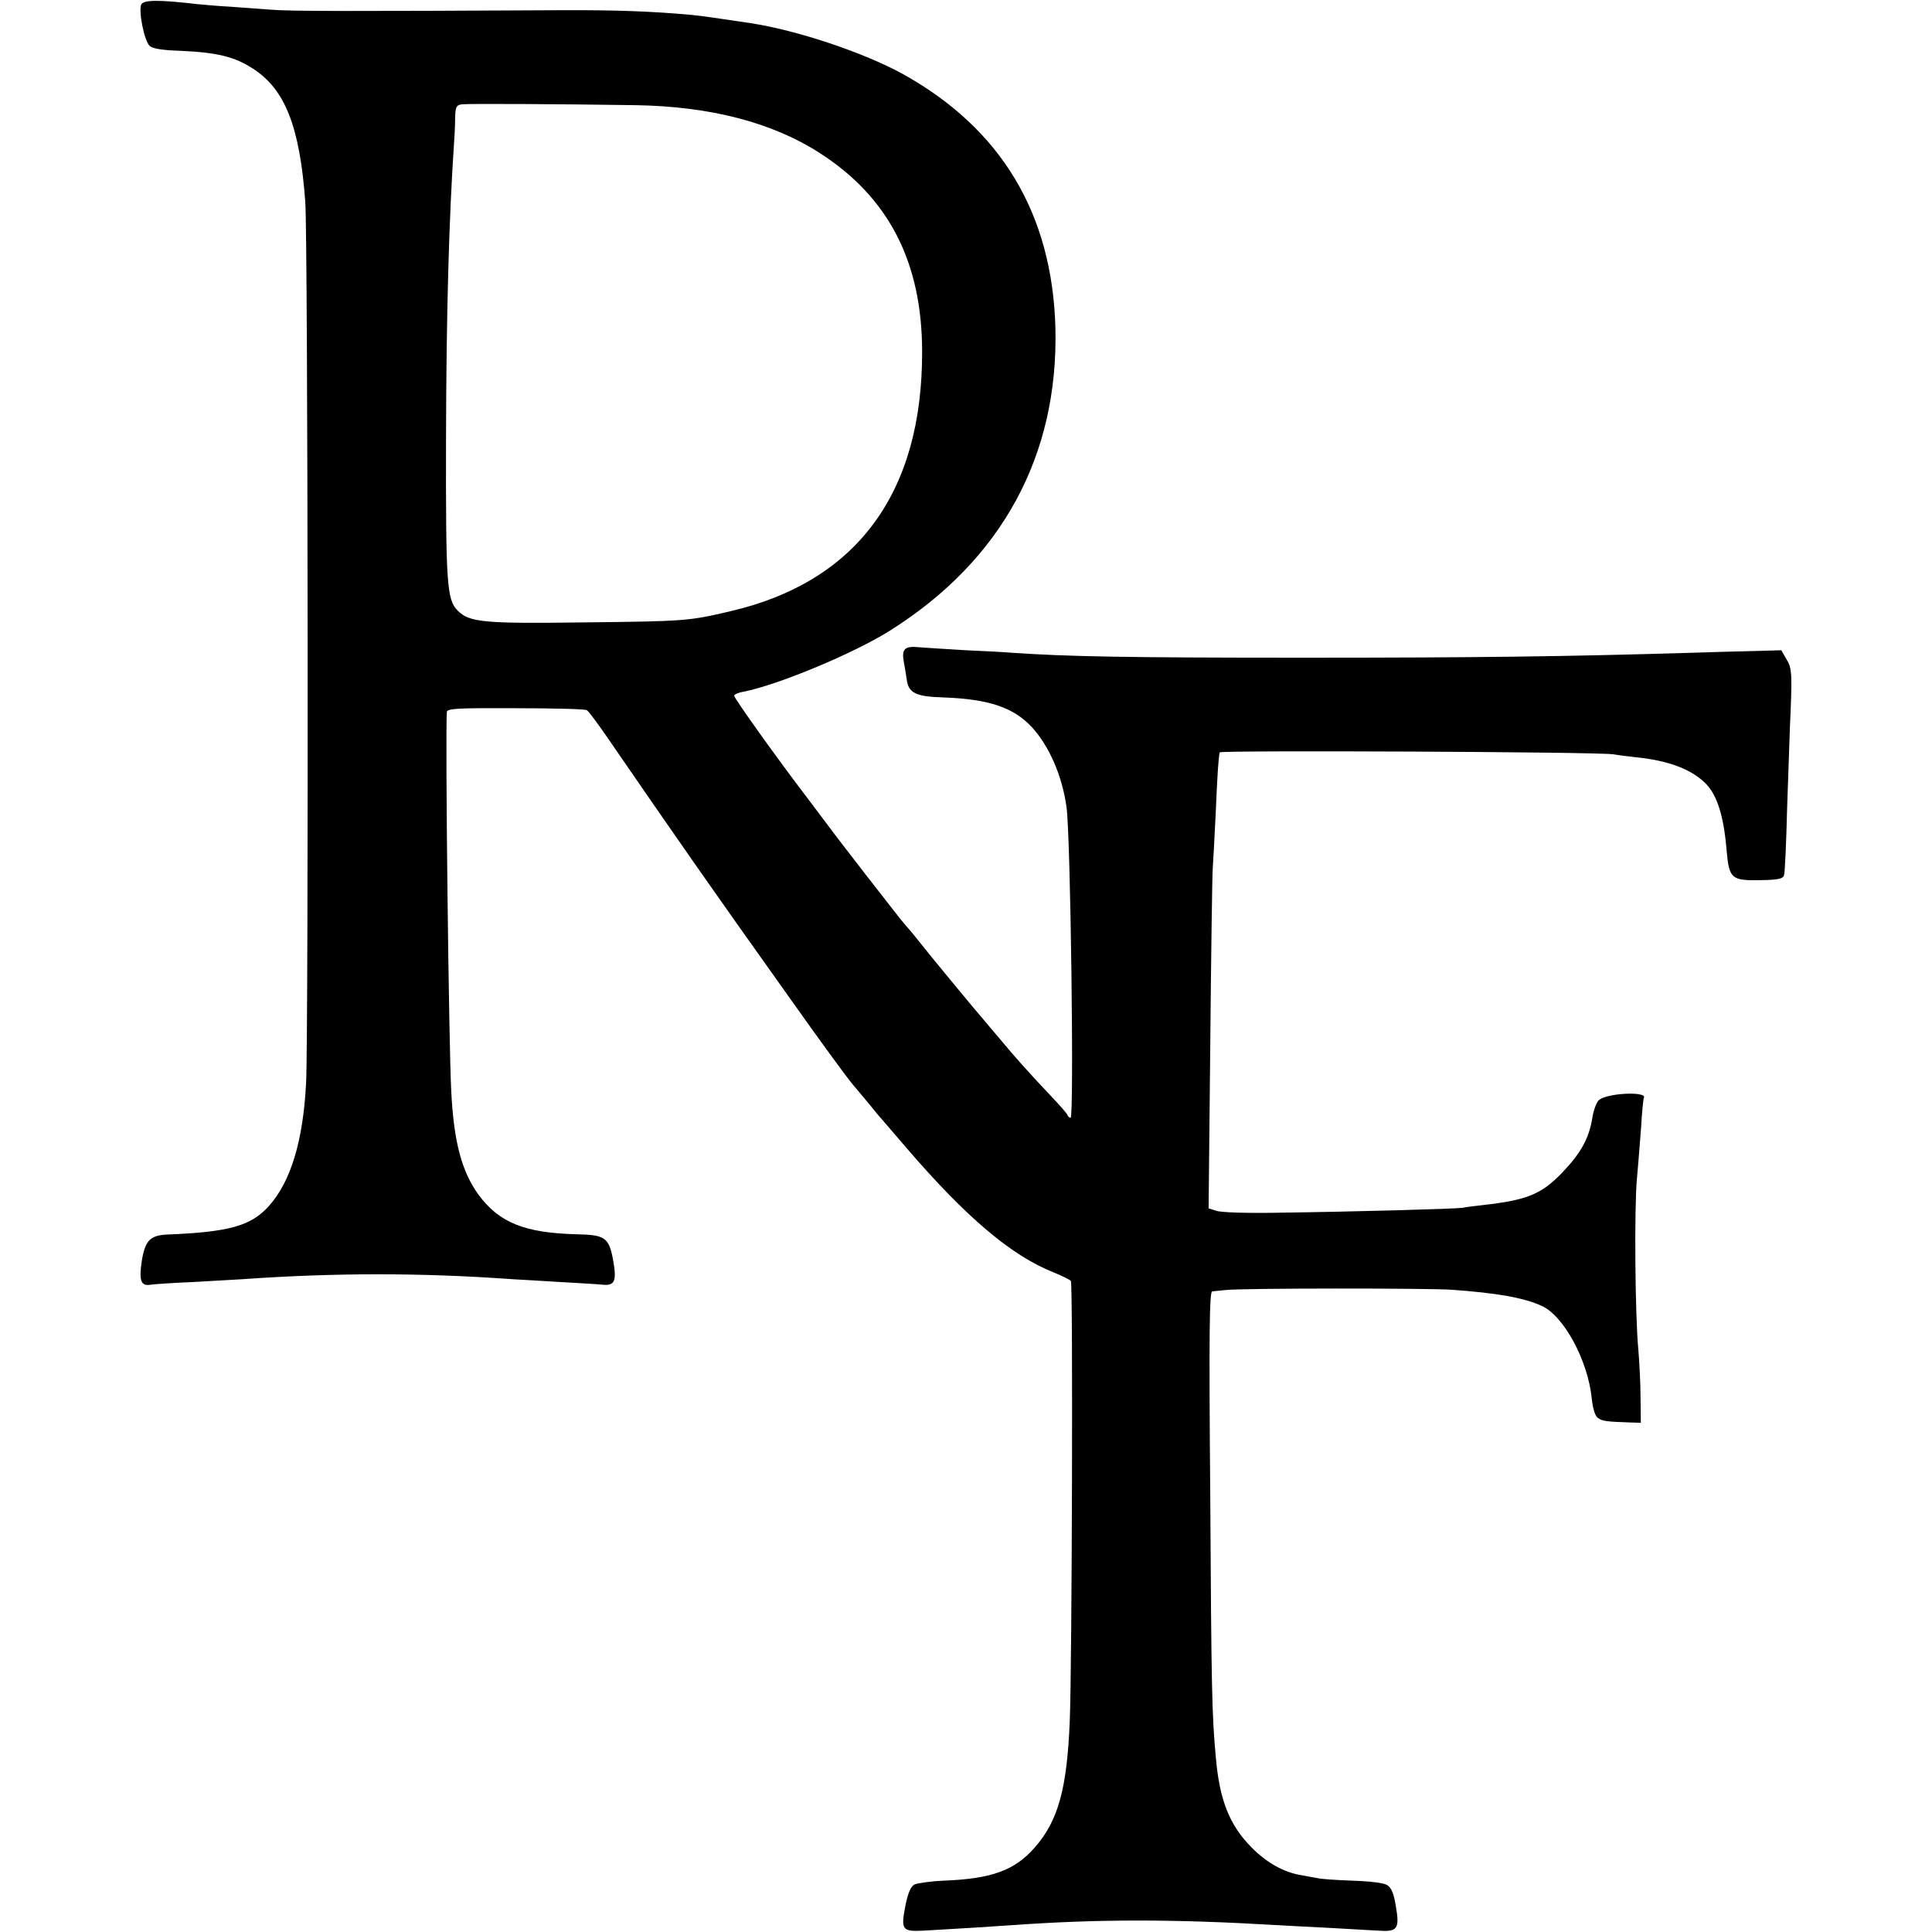 <?xml version="1.0" standalone="no"?>
<!DOCTYPE svg PUBLIC "-//W3C//DTD SVG 20010904//EN"
 "http://www.w3.org/TR/2001/REC-SVG-20010904/DTD/svg10.dtd">
<svg version="1.0" xmlns="http://www.w3.org/2000/svg"
 width="700pt" height="700pt" viewBox="0 0 700 700"
 preserveAspectRatio="xMidYMid meet">
<g transform="translate(0,700) scale(0.1,-0.1)"
fill="#000000" stroke="none">
<path d="M512 6984 c-11 -21 10 -131 30 -150 10 -10 45 -16 110 -18 135 -6
197 -21 265 -65 116 -75 169 -210 189 -481 10 -123 12 -3029 3 -3195 -11 -211
-56 -357 -135 -445 -65 -72 -144 -94 -369 -103 -61 -3 -79 -22 -91 -94 -11
-71 -4 -93 29 -88 12 2 83 7 157 10 74 4 153 9 175 10 338 24 653 24 985 0 25
-1 101 -6 170 -10 69 -4 140 -8 157 -10 41 -3 48 15 34 92 -15 79 -29 89 -132
91 -189 5 -280 42 -355 143 -61 84 -90 192 -99 375 -9 164 -22 1287 -16 1374
1 13 35 15 249 14 136 0 252 -3 258 -7 6 -3 41 -50 78 -104 231 -336 384 -556
653 -933 111 -157 217 -302 235 -322 18 -21 44 -52 58 -69 14 -18 30 -37 35
-43 6 -6 50 -58 100 -116 216 -251 379 -389 532 -450 32 -13 60 -27 63 -31 8
-11 4 -1399 -4 -1593 -10 -248 -42 -363 -127 -460 -73 -83 -155 -113 -330
-120 -48 -2 -95 -9 -106 -14 -13 -7 -23 -30 -32 -74 -18 -91 -13 -97 67 -93
92 5 267 16 322 20 308 22 585 22 955 0 39 -2 124 -7 190 -10 66 -4 146 -8
177 -10 72 -5 80 5 65 91 -7 43 -16 65 -31 74 -12 8 -63 14 -126 16 -58 2
-114 6 -126 9 -12 2 -38 7 -60 11 -62 10 -125 45 -180 101 -79 80 -116 171
-129 328 -14 150 -16 244 -20 943 -5 597 -3 742 7 743 7 1 29 3 48 5 59 7 729
7 820 1 166 -12 262 -29 327 -59 80 -37 166 -198 180 -333 4 -38 12 -65 22
-72 15 -12 30 -14 121 -17 l35 -1 -1 90 c0 50 -4 128 -8 175 -12 125 -15 522
-5 620 4 47 11 130 15 185 3 55 8 103 10 107 15 25 -138 18 -164 -9 -8 -8 -19
-37 -23 -65 -12 -73 -41 -126 -111 -199 -74 -76 -125 -97 -283 -115 -27 -3
-61 -7 -75 -10 -27 -4 -377 -14 -675 -18 -104 -2 -202 1 -218 7 l-28 9 6 592
c3 325 7 614 9 641 2 28 7 120 11 205 6 138 9 185 14 214 1 8 1369 2 1426 -7
17 -3 55 -8 85 -11 117 -12 200 -44 251 -96 41 -42 65 -119 75 -243 9 -100 17
-108 121 -106 67 1 83 5 87 18 3 9 8 117 11 241 4 124 9 254 10 290 9 200 8
218 -12 251 l-19 33 -104 -3 c-58 -1 -154 -4 -215 -6 -468 -14 -785 -18 -1420
-18 -629 0 -847 4 -1050 18 -22 2 -96 6 -165 9 -69 4 -146 9 -172 11 -51 5
-62 -7 -53 -55 3 -14 7 -41 10 -60 6 -51 32 -64 134 -67 164 -6 253 -36 320
-108 62 -68 109 -174 125 -288 15 -100 28 -1127 15 -1127 -4 0 -9 4 -11 9 -1
6 -30 38 -63 73 -70 74 -123 132 -185 207 -25 29 -50 59 -55 65 -19 21 -201
241 -240 291 -22 28 -43 52 -46 55 -7 6 -254 324 -284 366 -11 15 -43 57 -70
93 -102 133 -265 361 -265 370 0 5 16 12 35 15 123 24 400 139 531 222 404
255 609 633 598 1095 -11 415 -197 724 -555 922 -139 76 -379 157 -549 183
-112 17 -182 27 -215 30 -142 13 -278 18 -475 17 -755 -4 -983 -4 -1050 2 -41
3 -109 8 -150 11 -41 2 -93 7 -115 9 -138 16 -194 16 -203 -1z m1788 -365
c274 -4 499 -63 671 -174 250 -161 370 -396 370 -720 1 -510 -236 -832 -692
-939 -153 -36 -165 -37 -529 -41 -368 -5 -420 0 -462 43 -39 39 -43 96 -42
617 1 464 11 810 29 1075 2 25 4 66 4 92 1 40 4 47 24 50 21 3 364 1 627 -3z"/>
</g>
</svg>
